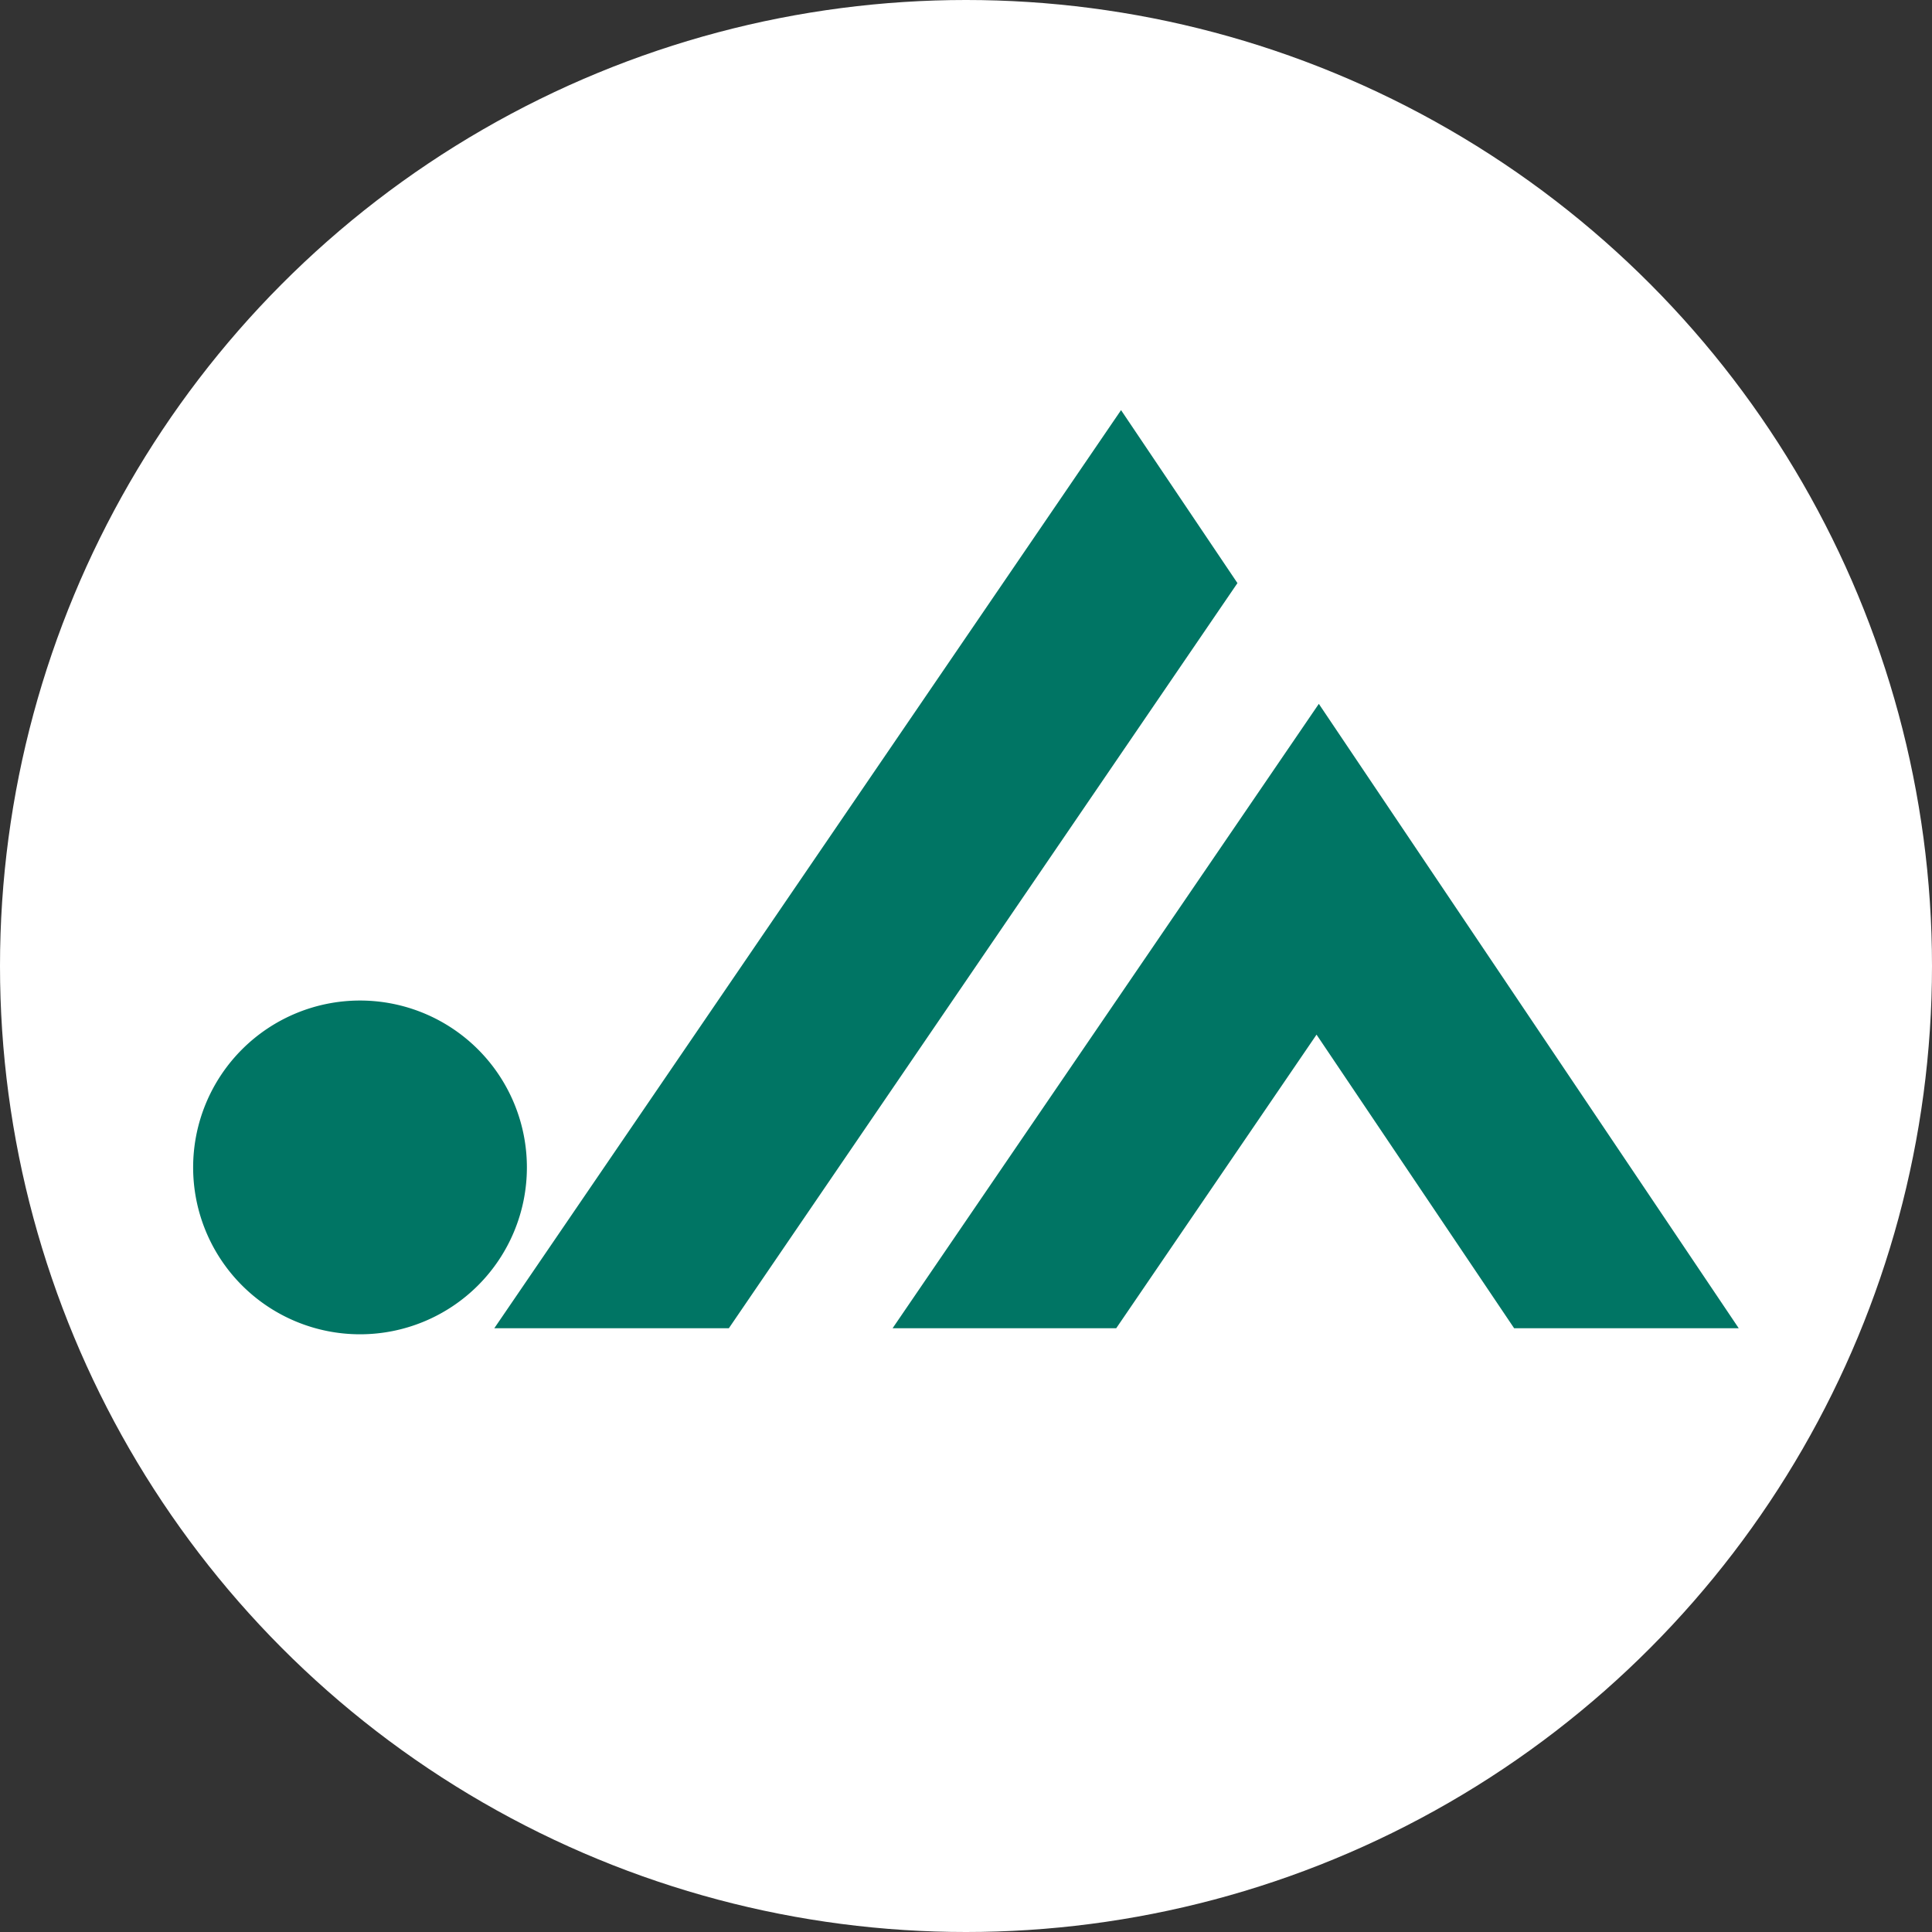 <svg xmlns="http://www.w3.org/2000/svg" width="32" height="32" viewBox="0 0 32 32"><rect x="0" y="0" width="32" height="32" fill="#333333" stroke="none"/><circle cx="16" cy="16" r="16" style="fill:#fff"/><path d="M20.496 9.658 12.072 22H8.187L18.568 6.793zM8.727 19.336a2.764 2.764 0 1 0-5.528 0 2.764 2.764 0 0 0 5.528 0m13.117-7.678L14.784 22h3.704l3.318-4.863L25.079 22h3.72z" style="fill:#007564"/></svg>